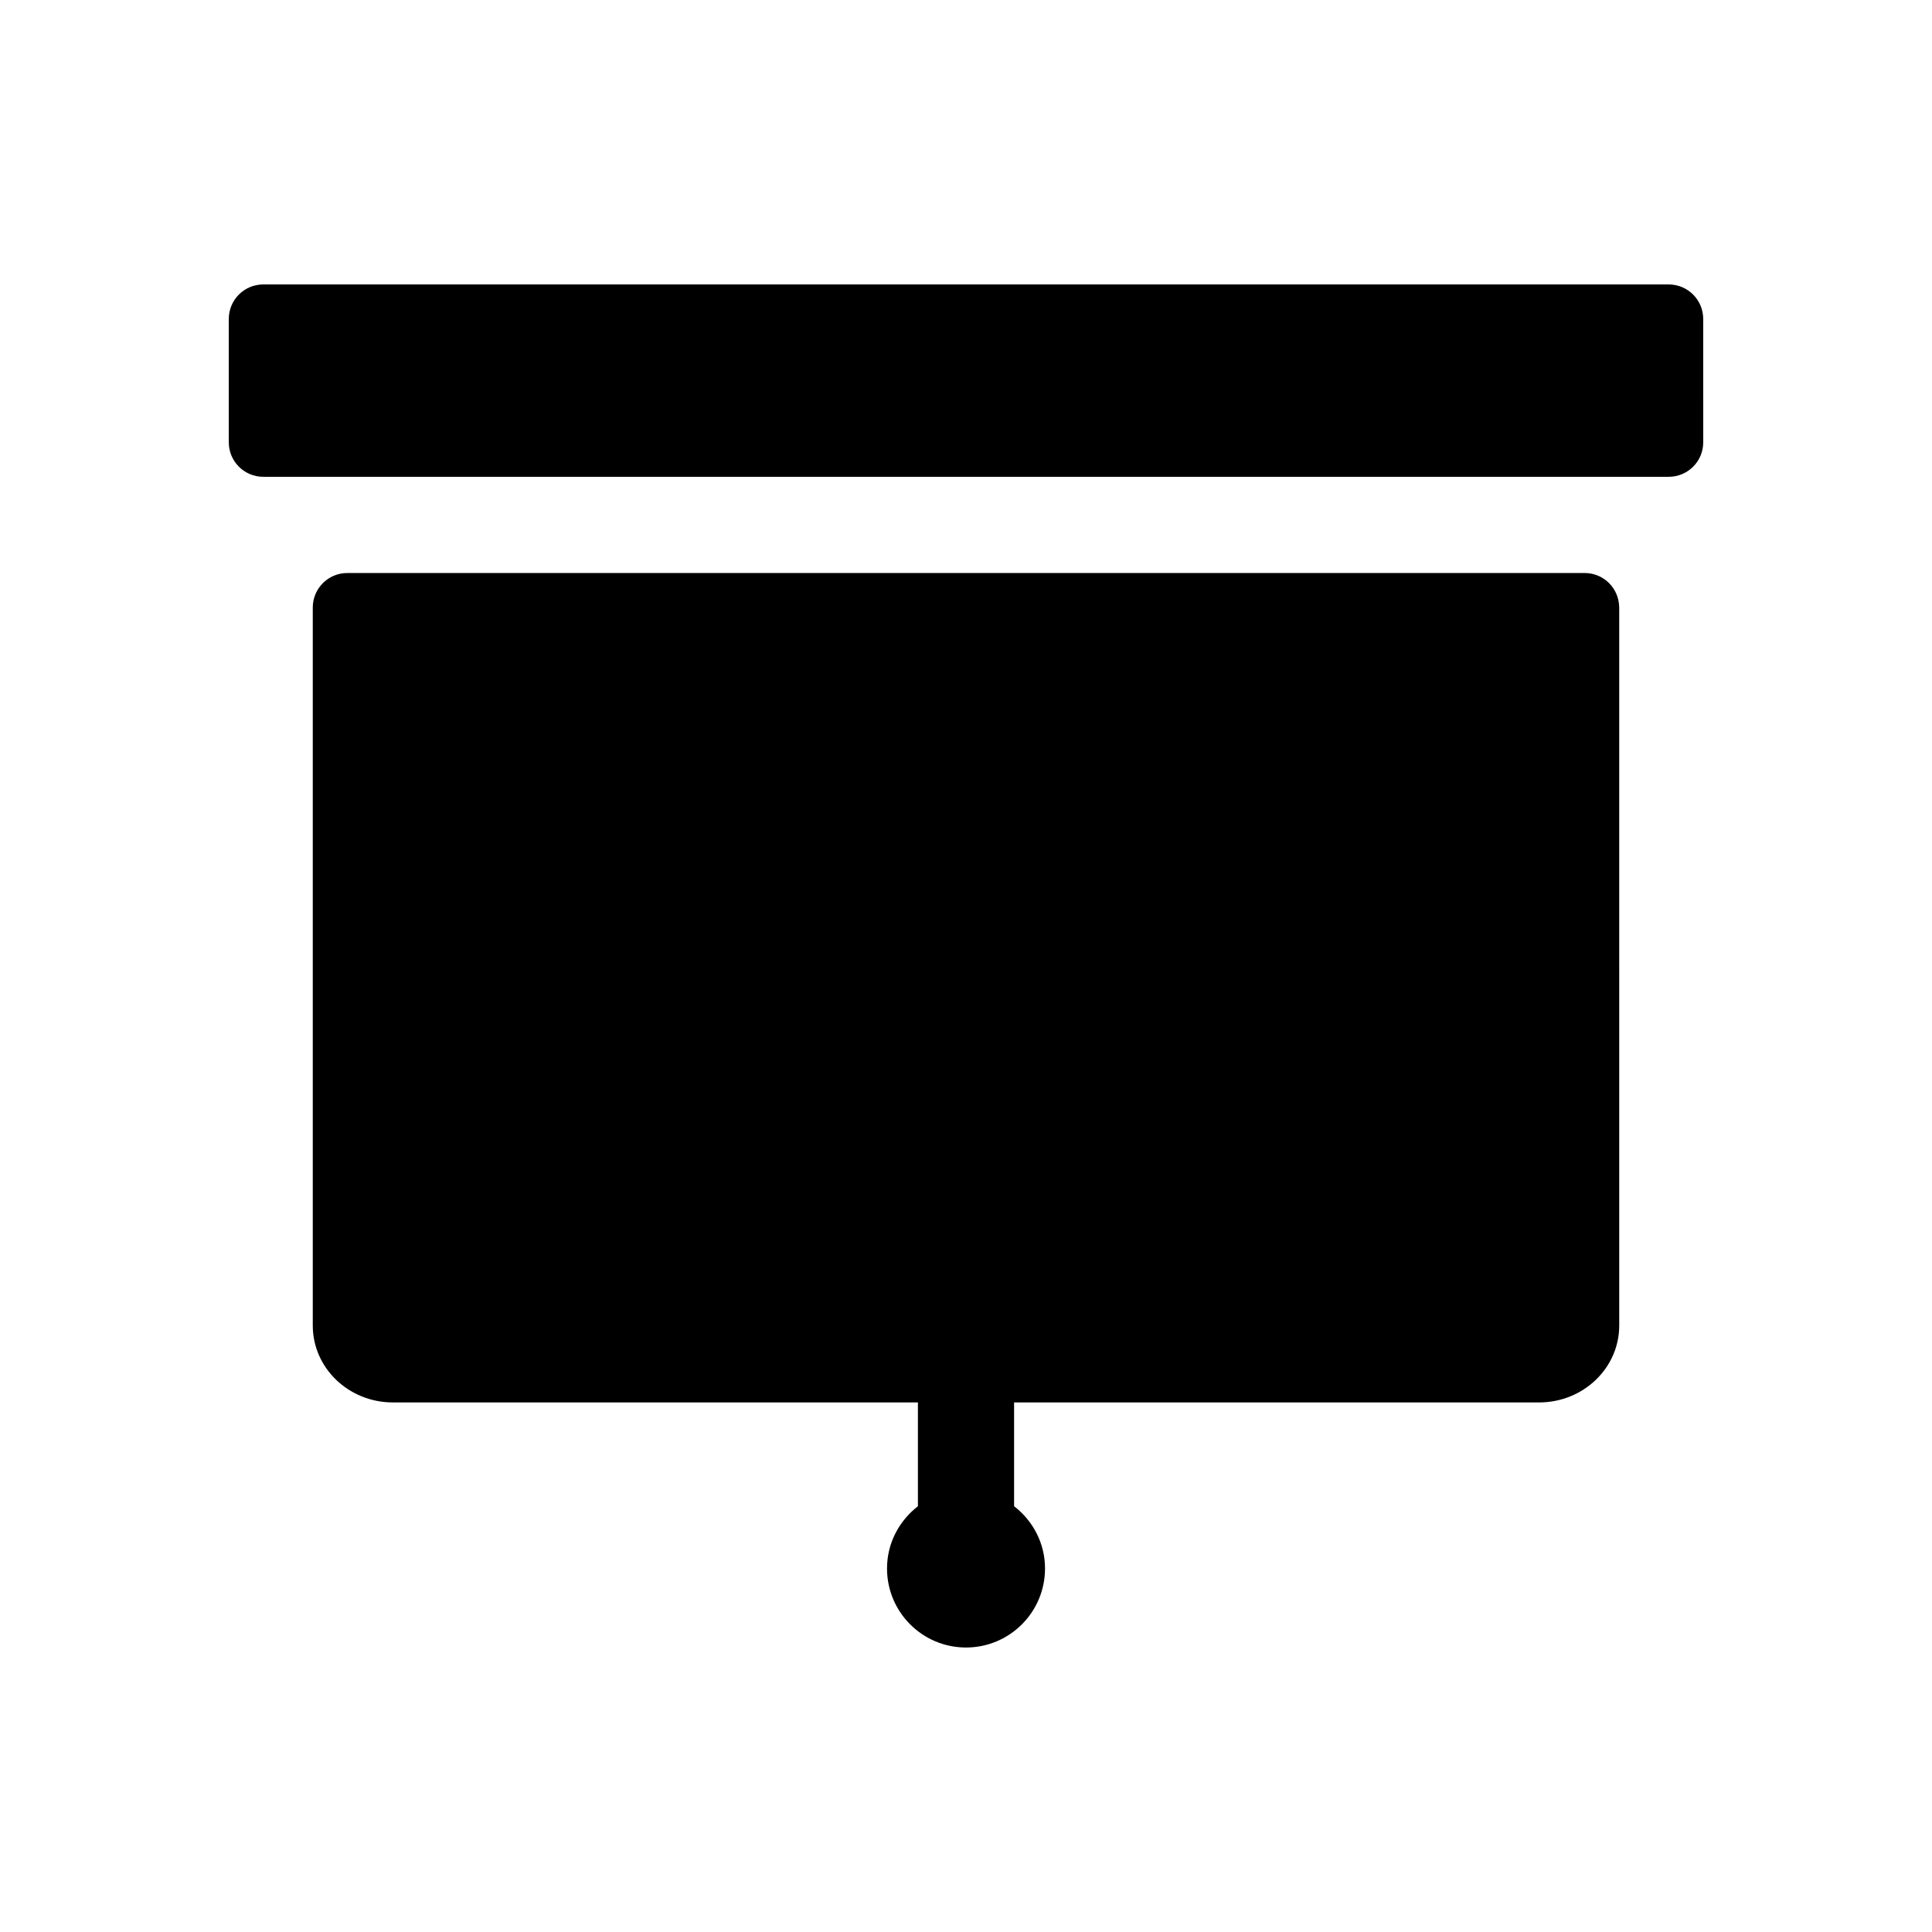 <?xml version="1.0" encoding="utf-8"?>

<!DOCTYPE svg PUBLIC "-//W3C//DTD SVG 1.1//EN" "http://www.w3.org/Graphics/SVG/1.1/DTD/svg11.dtd">

<svg fill="#000000" version="1.1" id="Layer_1" xmlns="http://www.w3.org/2000/svg" xmlns:xlink="http://www.w3.org/1999/xlink" 
	 width="800px" height="800px" viewBox="0 0 100 100" enable-background="new 0 0 100 100" xml:space="preserve">
<g>
	<path d="M88.158,16.509L88.158,16.509c0-0.986-0.798-1.785-1.785-1.786H13.628c0,0,0,0,0,0c-0.987,0-1.786,0.799-1.786,1.785
		l0,0.001v6.385l0,0c0,0.986,0.799,1.785,1.786,1.785c0,0,0,0,0.001,0h72.745c0.987,0,1.785-0.799,1.785-1.785h0L88.158,16.509
		L88.158,16.509z"/>
	<path d="M82.026,29.659H17.974c-0.986,0.001-1.785,0.8-1.785,1.786c0,0.003,0.001,0.006,0.001,0.006l-0.001,0.003v37.154
		c0,2.201,1.857,3.982,4.152,3.982h27.17v5.373c-0.966,0.748-1.599,1.906-1.599,3.222c0,2.259,1.831,4.09,4.089,4.09
		s4.089-1.831,4.089-4.09c0-1.317-0.634-2.476-1.601-3.223v-5.372h27.17c2.294,0,4.152-1.781,4.152-3.982V31.412h-0.003
		C83.789,30.442,83,29.66,82.026,29.659z"/>
</g>
</svg>